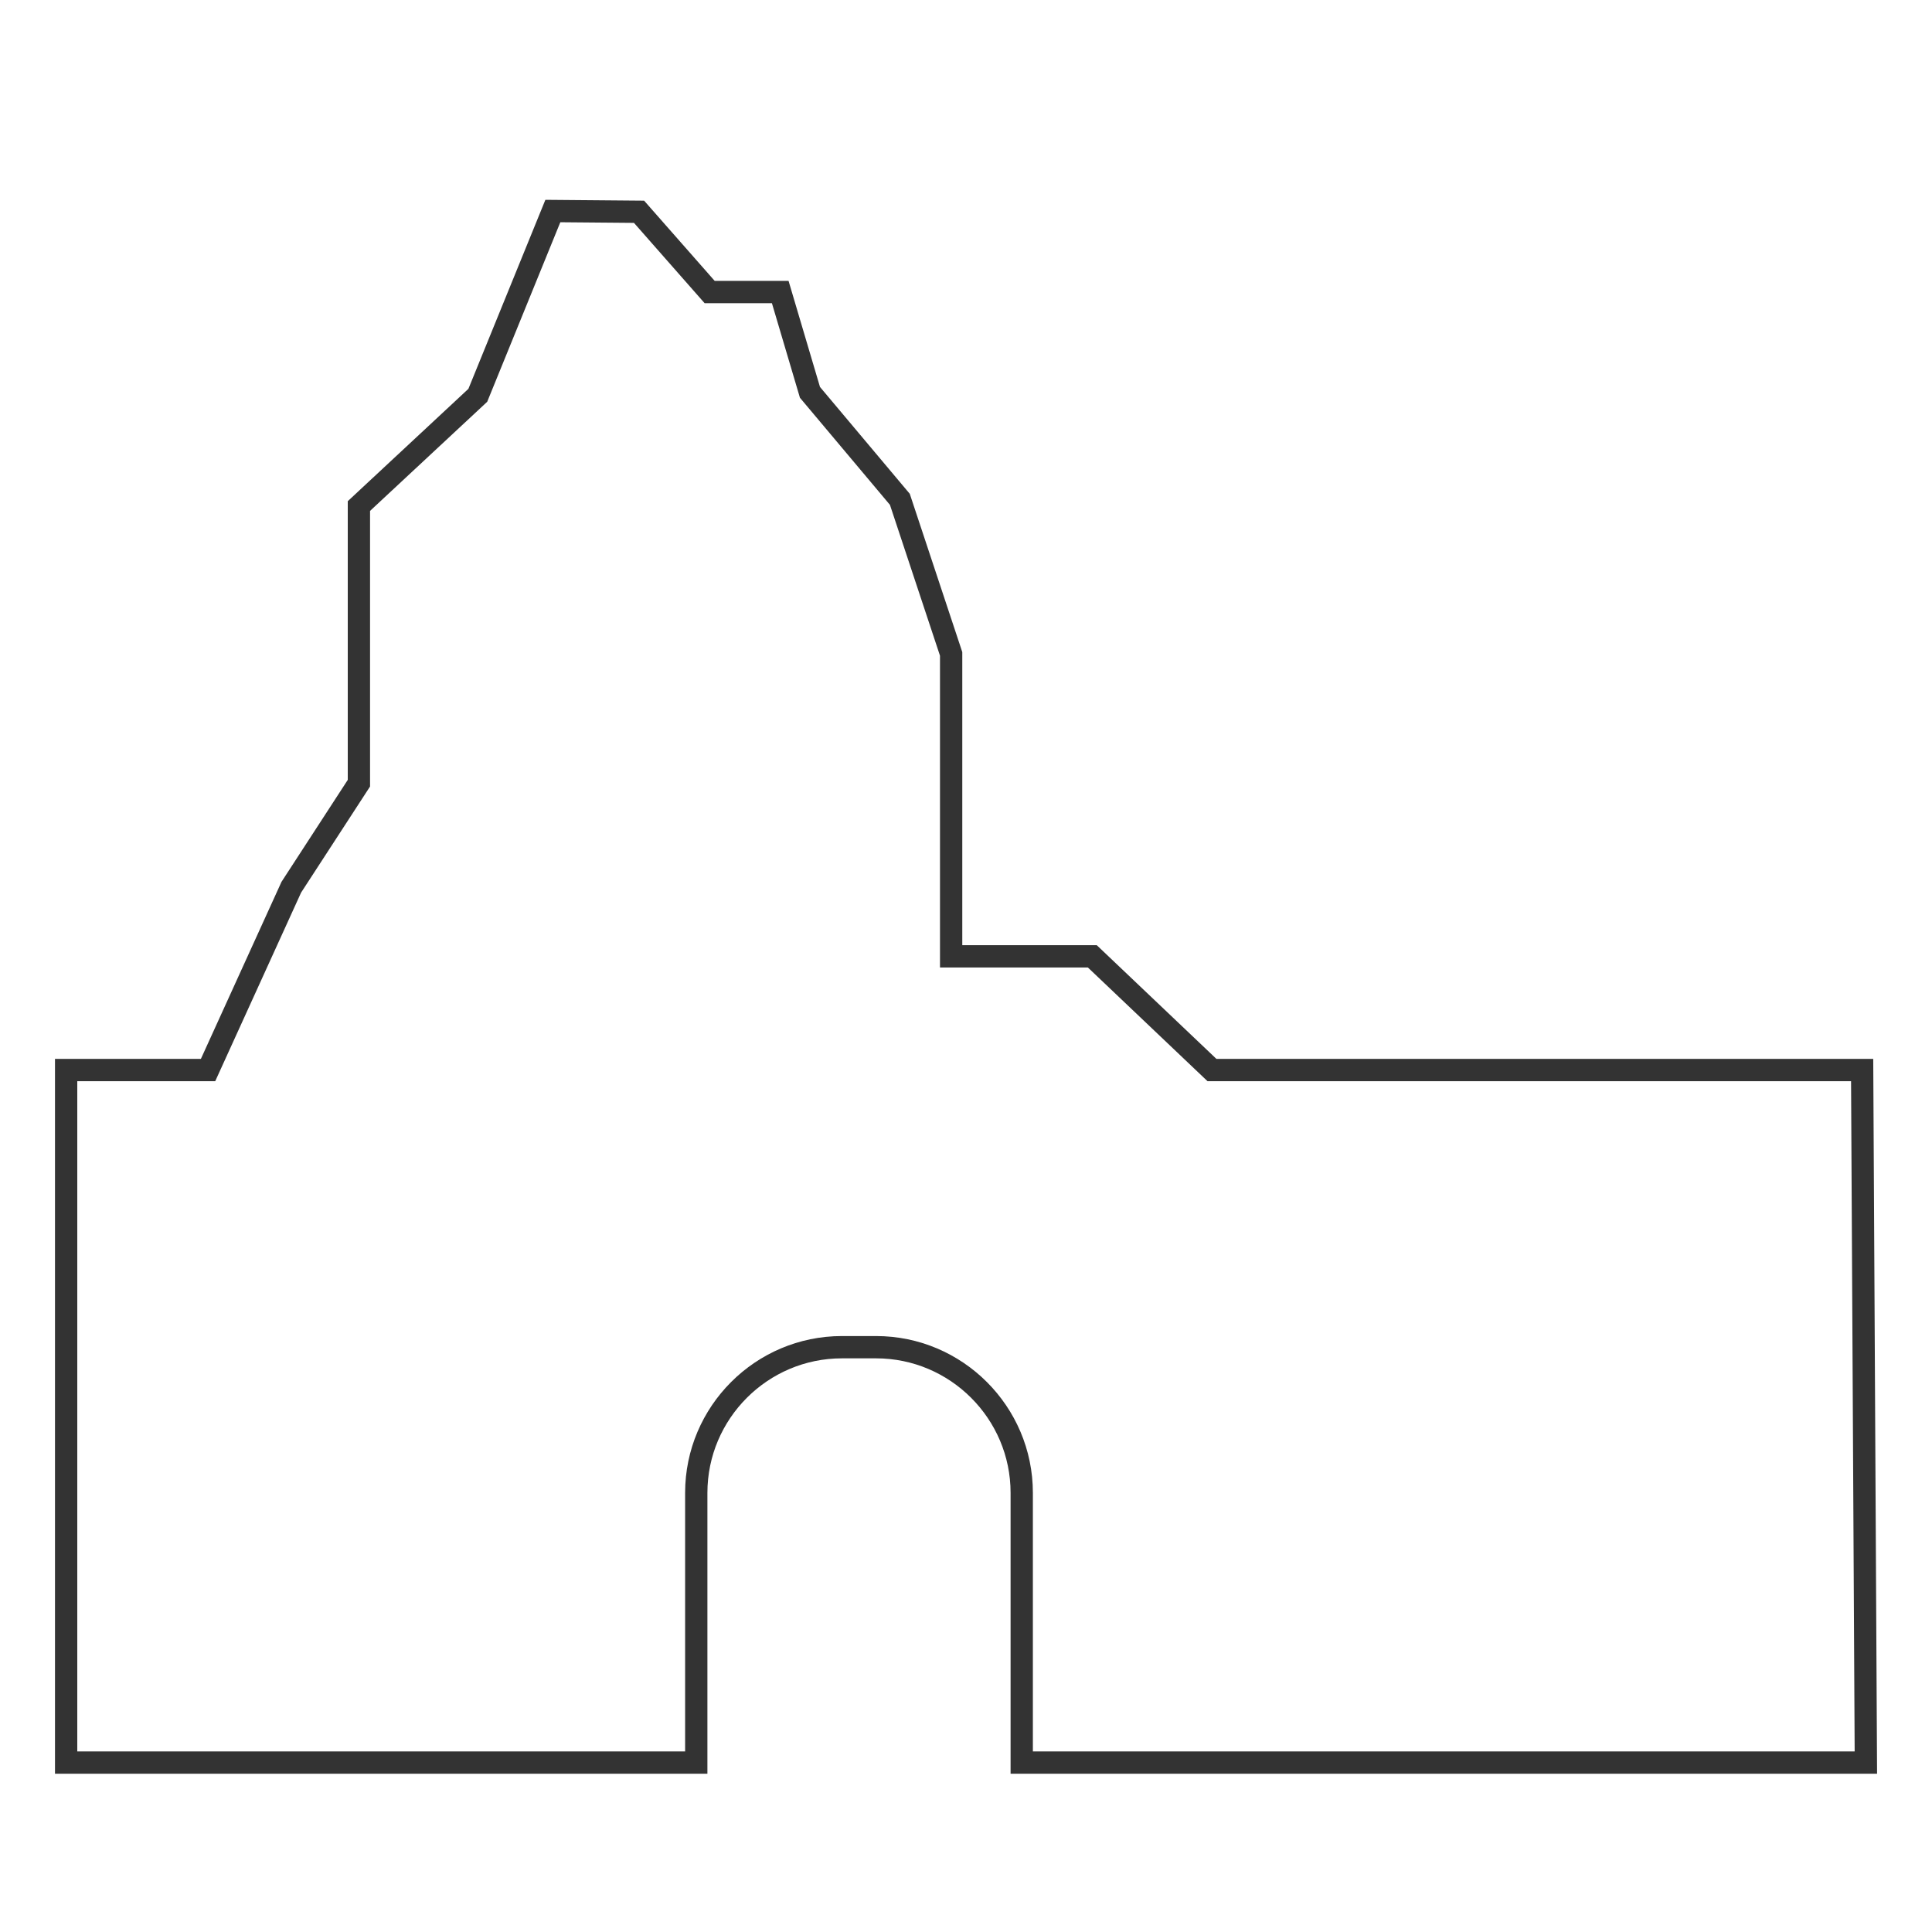 <?xml version="1.0" encoding="utf-8"?>
<!-- Generator: Adobe Illustrator 21.1.0, SVG Export Plug-In . SVG Version: 6.00 Build 0)  -->
<svg version="1.1" id="Laag_1" xmlns="http://www.w3.org/2000/svg" xmlns:xlink="http://www.w3.org/1999/xlink" x="0px" y="0px"
	 viewBox="0 0 260 260" style="enable-background:new 0 0 260 260;" xml:space="preserve">
<style type="text/css">
	.st0{fill:none;stroke:#333333;stroke-width:3;stroke-miterlimit:10;}
</style>
<g>
	<g>
		<path class="st0" d="M251.1,237.2l-0.5-93.2h-87.5L147,128.7H128V88l-6.9-20.8L109,52.8l-4-13.5h-9.5l-9.5-10.8l-11.6-0.1
			L64.3,53.2L48.3,68.1v37.3l-9.1,14L28,144H8.9v93.2h84.8v-36.3c0-10.8,8.8-19.6,19.6-19.6h4.6c10.8,0,19.6,8.8,19.6,19.6v36.3
			H251.1z"/>
	</g>
</g>
</svg>
